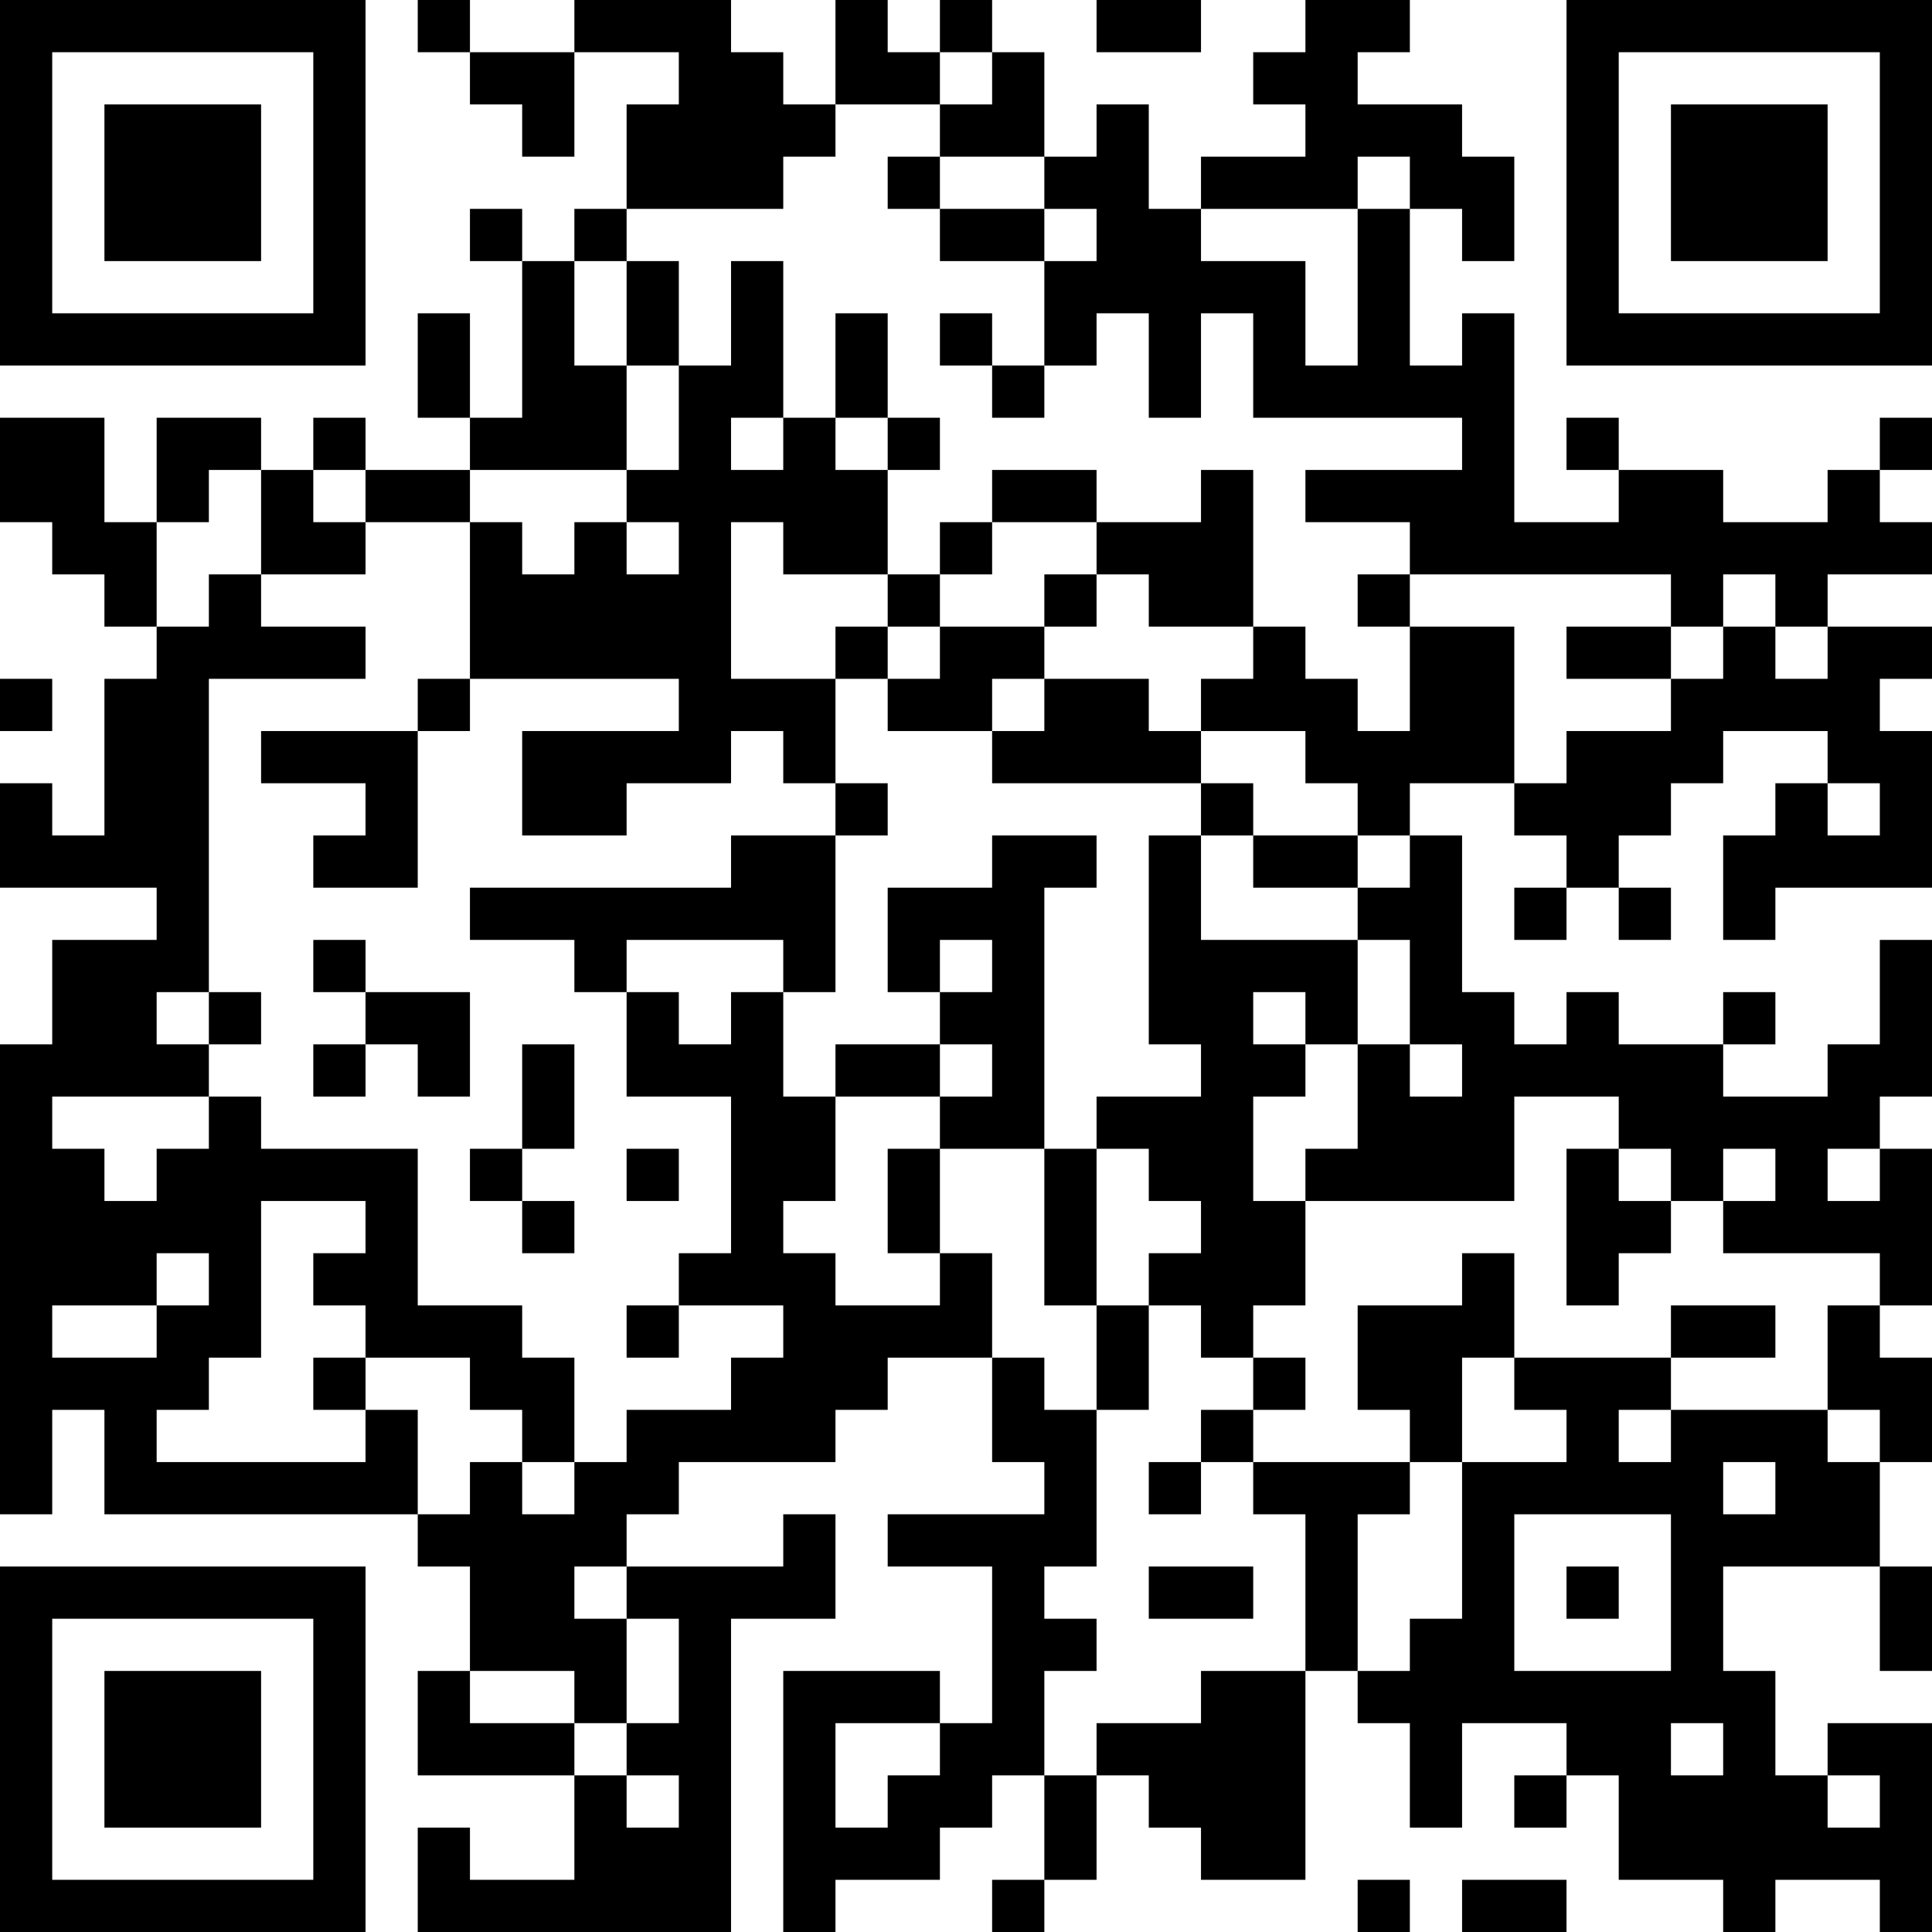 <?xml version="1.0" encoding="UTF-8"?>
<svg xmlns="http://www.w3.org/2000/svg" version="1.1" width="400" height="400" viewBox="0 0 400 400"><rect x="0" y="0" width="400" height="400" fill="#ffffff"/><g transform="scale(10.811)"><g transform="translate(0,0)"><path fill-rule="evenodd" d="M8 0L8 1L9 1L9 2L10 2L10 3L11 3L11 1L13 1L13 2L12 2L12 4L11 4L11 5L10 5L10 4L9 4L9 5L10 5L10 8L9 8L9 6L8 6L8 8L9 8L9 9L7 9L7 8L6 8L6 9L5 9L5 8L3 8L3 10L2 10L2 8L0 8L0 10L1 10L1 11L2 11L2 12L3 12L3 13L2 13L2 16L1 16L1 15L0 15L0 17L3 17L3 18L1 18L1 20L0 20L0 29L1 29L1 27L2 27L2 29L8 29L8 30L9 30L9 32L8 32L8 34L11 34L11 36L9 36L9 35L8 35L8 37L14 37L14 31L16 31L16 29L15 29L15 30L12 30L12 29L13 29L13 28L16 28L16 27L17 27L17 26L19 26L19 28L20 28L20 29L17 29L17 30L19 30L19 33L18 33L18 32L15 32L15 37L16 37L16 36L18 36L18 35L19 35L19 34L20 34L20 36L19 36L19 37L20 37L20 36L21 36L21 34L22 34L22 35L23 35L23 36L25 36L25 32L26 32L26 33L27 33L27 35L28 35L28 33L30 33L30 34L29 34L29 35L30 35L30 34L31 34L31 36L33 36L33 37L34 37L34 36L36 36L36 37L37 37L37 33L35 33L35 34L34 34L34 32L33 32L33 30L36 30L36 32L37 32L37 30L36 30L36 28L37 28L37 26L36 26L36 25L37 25L37 22L36 22L36 21L37 21L37 18L36 18L36 20L35 20L35 21L33 21L33 20L34 20L34 19L33 19L33 20L31 20L31 19L30 19L30 20L29 20L29 19L28 19L28 16L27 16L27 15L29 15L29 16L30 16L30 17L29 17L29 18L30 18L30 17L31 17L31 18L32 18L32 17L31 17L31 16L32 16L32 15L33 15L33 14L35 14L35 15L34 15L34 16L33 16L33 18L34 18L34 17L37 17L37 14L36 14L36 13L37 13L37 12L35 12L35 11L37 11L37 10L36 10L36 9L37 9L37 8L36 8L36 9L35 9L35 10L33 10L33 9L31 9L31 8L30 8L30 9L31 9L31 10L29 10L29 6L28 6L28 7L27 7L27 4L28 4L28 5L29 5L29 3L28 3L28 2L26 2L26 1L27 1L27 0L25 0L25 1L24 1L24 2L25 2L25 3L23 3L23 4L22 4L22 2L21 2L21 3L20 3L20 1L19 1L19 0L18 0L18 1L17 1L17 0L16 0L16 2L15 2L15 1L14 1L14 0L11 0L11 1L9 1L9 0ZM21 0L21 1L23 1L23 0ZM18 1L18 2L16 2L16 3L15 3L15 4L12 4L12 5L11 5L11 7L12 7L12 9L9 9L9 10L7 10L7 9L6 9L6 10L7 10L7 11L5 11L5 9L4 9L4 10L3 10L3 12L4 12L4 11L5 11L5 12L7 12L7 13L4 13L4 19L3 19L3 20L4 20L4 21L1 21L1 22L2 22L2 23L3 23L3 22L4 22L4 21L5 21L5 22L8 22L8 25L10 25L10 26L11 26L11 28L10 28L10 27L9 27L9 26L7 26L7 25L6 25L6 24L7 24L7 23L5 23L5 26L4 26L4 27L3 27L3 28L7 28L7 27L8 27L8 29L9 29L9 28L10 28L10 29L11 29L11 28L12 28L12 27L14 27L14 26L15 26L15 25L13 25L13 24L14 24L14 21L12 21L12 19L13 19L13 20L14 20L14 19L15 19L15 21L16 21L16 23L15 23L15 24L16 24L16 25L18 25L18 24L19 24L19 26L20 26L20 27L21 27L21 30L20 30L20 31L21 31L21 32L20 32L20 34L21 34L21 33L23 33L23 32L25 32L25 29L24 29L24 28L27 28L27 29L26 29L26 32L27 32L27 31L28 31L28 28L30 28L30 27L29 27L29 26L32 26L32 27L31 27L31 28L32 28L32 27L35 27L35 28L36 28L36 27L35 27L35 25L36 25L36 24L33 24L33 23L34 23L34 22L33 22L33 23L32 23L32 22L31 22L31 21L29 21L29 23L25 23L25 22L26 22L26 20L27 20L27 21L28 21L28 20L27 20L27 18L26 18L26 17L27 17L27 16L26 16L26 15L25 15L25 14L23 14L23 13L24 13L24 12L25 12L25 13L26 13L26 14L27 14L27 12L29 12L29 15L30 15L30 14L32 14L32 13L33 13L33 12L34 12L34 13L35 13L35 12L34 12L34 11L33 11L33 12L32 12L32 11L27 11L27 10L25 10L25 9L28 9L28 8L24 8L24 6L23 6L23 8L22 8L22 6L21 6L21 7L20 7L20 5L21 5L21 4L20 4L20 3L18 3L18 2L19 2L19 1ZM17 3L17 4L18 4L18 5L20 5L20 4L18 4L18 3ZM26 3L26 4L23 4L23 5L25 5L25 7L26 7L26 4L27 4L27 3ZM12 5L12 7L13 7L13 9L12 9L12 10L11 10L11 11L10 11L10 10L9 10L9 13L8 13L8 14L5 14L5 15L7 15L7 16L6 16L6 17L8 17L8 14L9 14L9 13L13 13L13 14L10 14L10 16L12 16L12 15L14 15L14 14L15 14L15 15L16 15L16 16L14 16L14 17L9 17L9 18L11 18L11 19L12 19L12 18L15 18L15 19L16 19L16 16L17 16L17 15L16 15L16 13L17 13L17 14L19 14L19 15L23 15L23 16L22 16L22 20L23 20L23 21L21 21L21 22L20 22L20 17L21 17L21 16L19 16L19 17L17 17L17 19L18 19L18 20L16 20L16 21L18 21L18 22L17 22L17 24L18 24L18 22L20 22L20 25L21 25L21 27L22 27L22 25L23 25L23 26L24 26L24 27L23 27L23 28L22 28L22 29L23 29L23 28L24 28L24 27L25 27L25 26L24 26L24 25L25 25L25 23L24 23L24 21L25 21L25 20L26 20L26 18L23 18L23 16L24 16L24 17L26 17L26 16L24 16L24 15L23 15L23 14L22 14L22 13L20 13L20 12L21 12L21 11L22 11L22 12L24 12L24 9L23 9L23 10L21 10L21 9L19 9L19 10L18 10L18 11L17 11L17 9L18 9L18 8L17 8L17 6L16 6L16 8L15 8L15 5L14 5L14 7L13 7L13 5ZM18 6L18 7L19 7L19 8L20 8L20 7L19 7L19 6ZM14 8L14 9L15 9L15 8ZM16 8L16 9L17 9L17 8ZM12 10L12 11L13 11L13 10ZM14 10L14 13L16 13L16 12L17 12L17 13L18 13L18 12L20 12L20 11L21 11L21 10L19 10L19 11L18 11L18 12L17 12L17 11L15 11L15 10ZM26 11L26 12L27 12L27 11ZM30 12L30 13L32 13L32 12ZM0 13L0 14L1 14L1 13ZM19 13L19 14L20 14L20 13ZM35 15L35 16L36 16L36 15ZM6 18L6 19L7 19L7 20L6 20L6 21L7 21L7 20L8 20L8 21L9 21L9 19L7 19L7 18ZM18 18L18 19L19 19L19 18ZM4 19L4 20L5 20L5 19ZM24 19L24 20L25 20L25 19ZM10 20L10 22L9 22L9 23L10 23L10 24L11 24L11 23L10 23L10 22L11 22L11 20ZM18 20L18 21L19 21L19 20ZM12 22L12 23L13 23L13 22ZM21 22L21 25L22 25L22 24L23 24L23 23L22 23L22 22ZM30 22L30 25L31 25L31 24L32 24L32 23L31 23L31 22ZM35 22L35 23L36 23L36 22ZM3 24L3 25L1 25L1 26L3 26L3 25L4 25L4 24ZM28 24L28 25L26 25L26 27L27 27L27 28L28 28L28 26L29 26L29 24ZM12 25L12 26L13 26L13 25ZM32 25L32 26L34 26L34 25ZM6 26L6 27L7 27L7 26ZM33 28L33 29L34 29L34 28ZM29 29L29 32L32 32L32 29ZM11 30L11 31L12 31L12 33L11 33L11 32L9 32L9 33L11 33L11 34L12 34L12 35L13 35L13 34L12 34L12 33L13 33L13 31L12 31L12 30ZM22 30L22 31L24 31L24 30ZM30 30L30 31L31 31L31 30ZM16 33L16 35L17 35L17 34L18 34L18 33ZM32 33L32 34L33 34L33 33ZM35 34L35 35L36 35L36 34ZM26 36L26 37L27 37L27 36ZM28 36L28 37L30 37L30 36ZM0 0L0 7L7 7L7 0ZM1 1L1 6L6 6L6 1ZM2 2L2 5L5 5L5 2ZM30 0L30 7L37 7L37 0ZM31 1L31 6L36 6L36 1ZM32 2L32 5L35 5L35 2ZM0 30L0 37L7 37L7 30ZM1 31L1 36L6 36L6 31ZM2 32L2 35L5 35L5 32Z" fill="#000000"/></g></g></svg>
